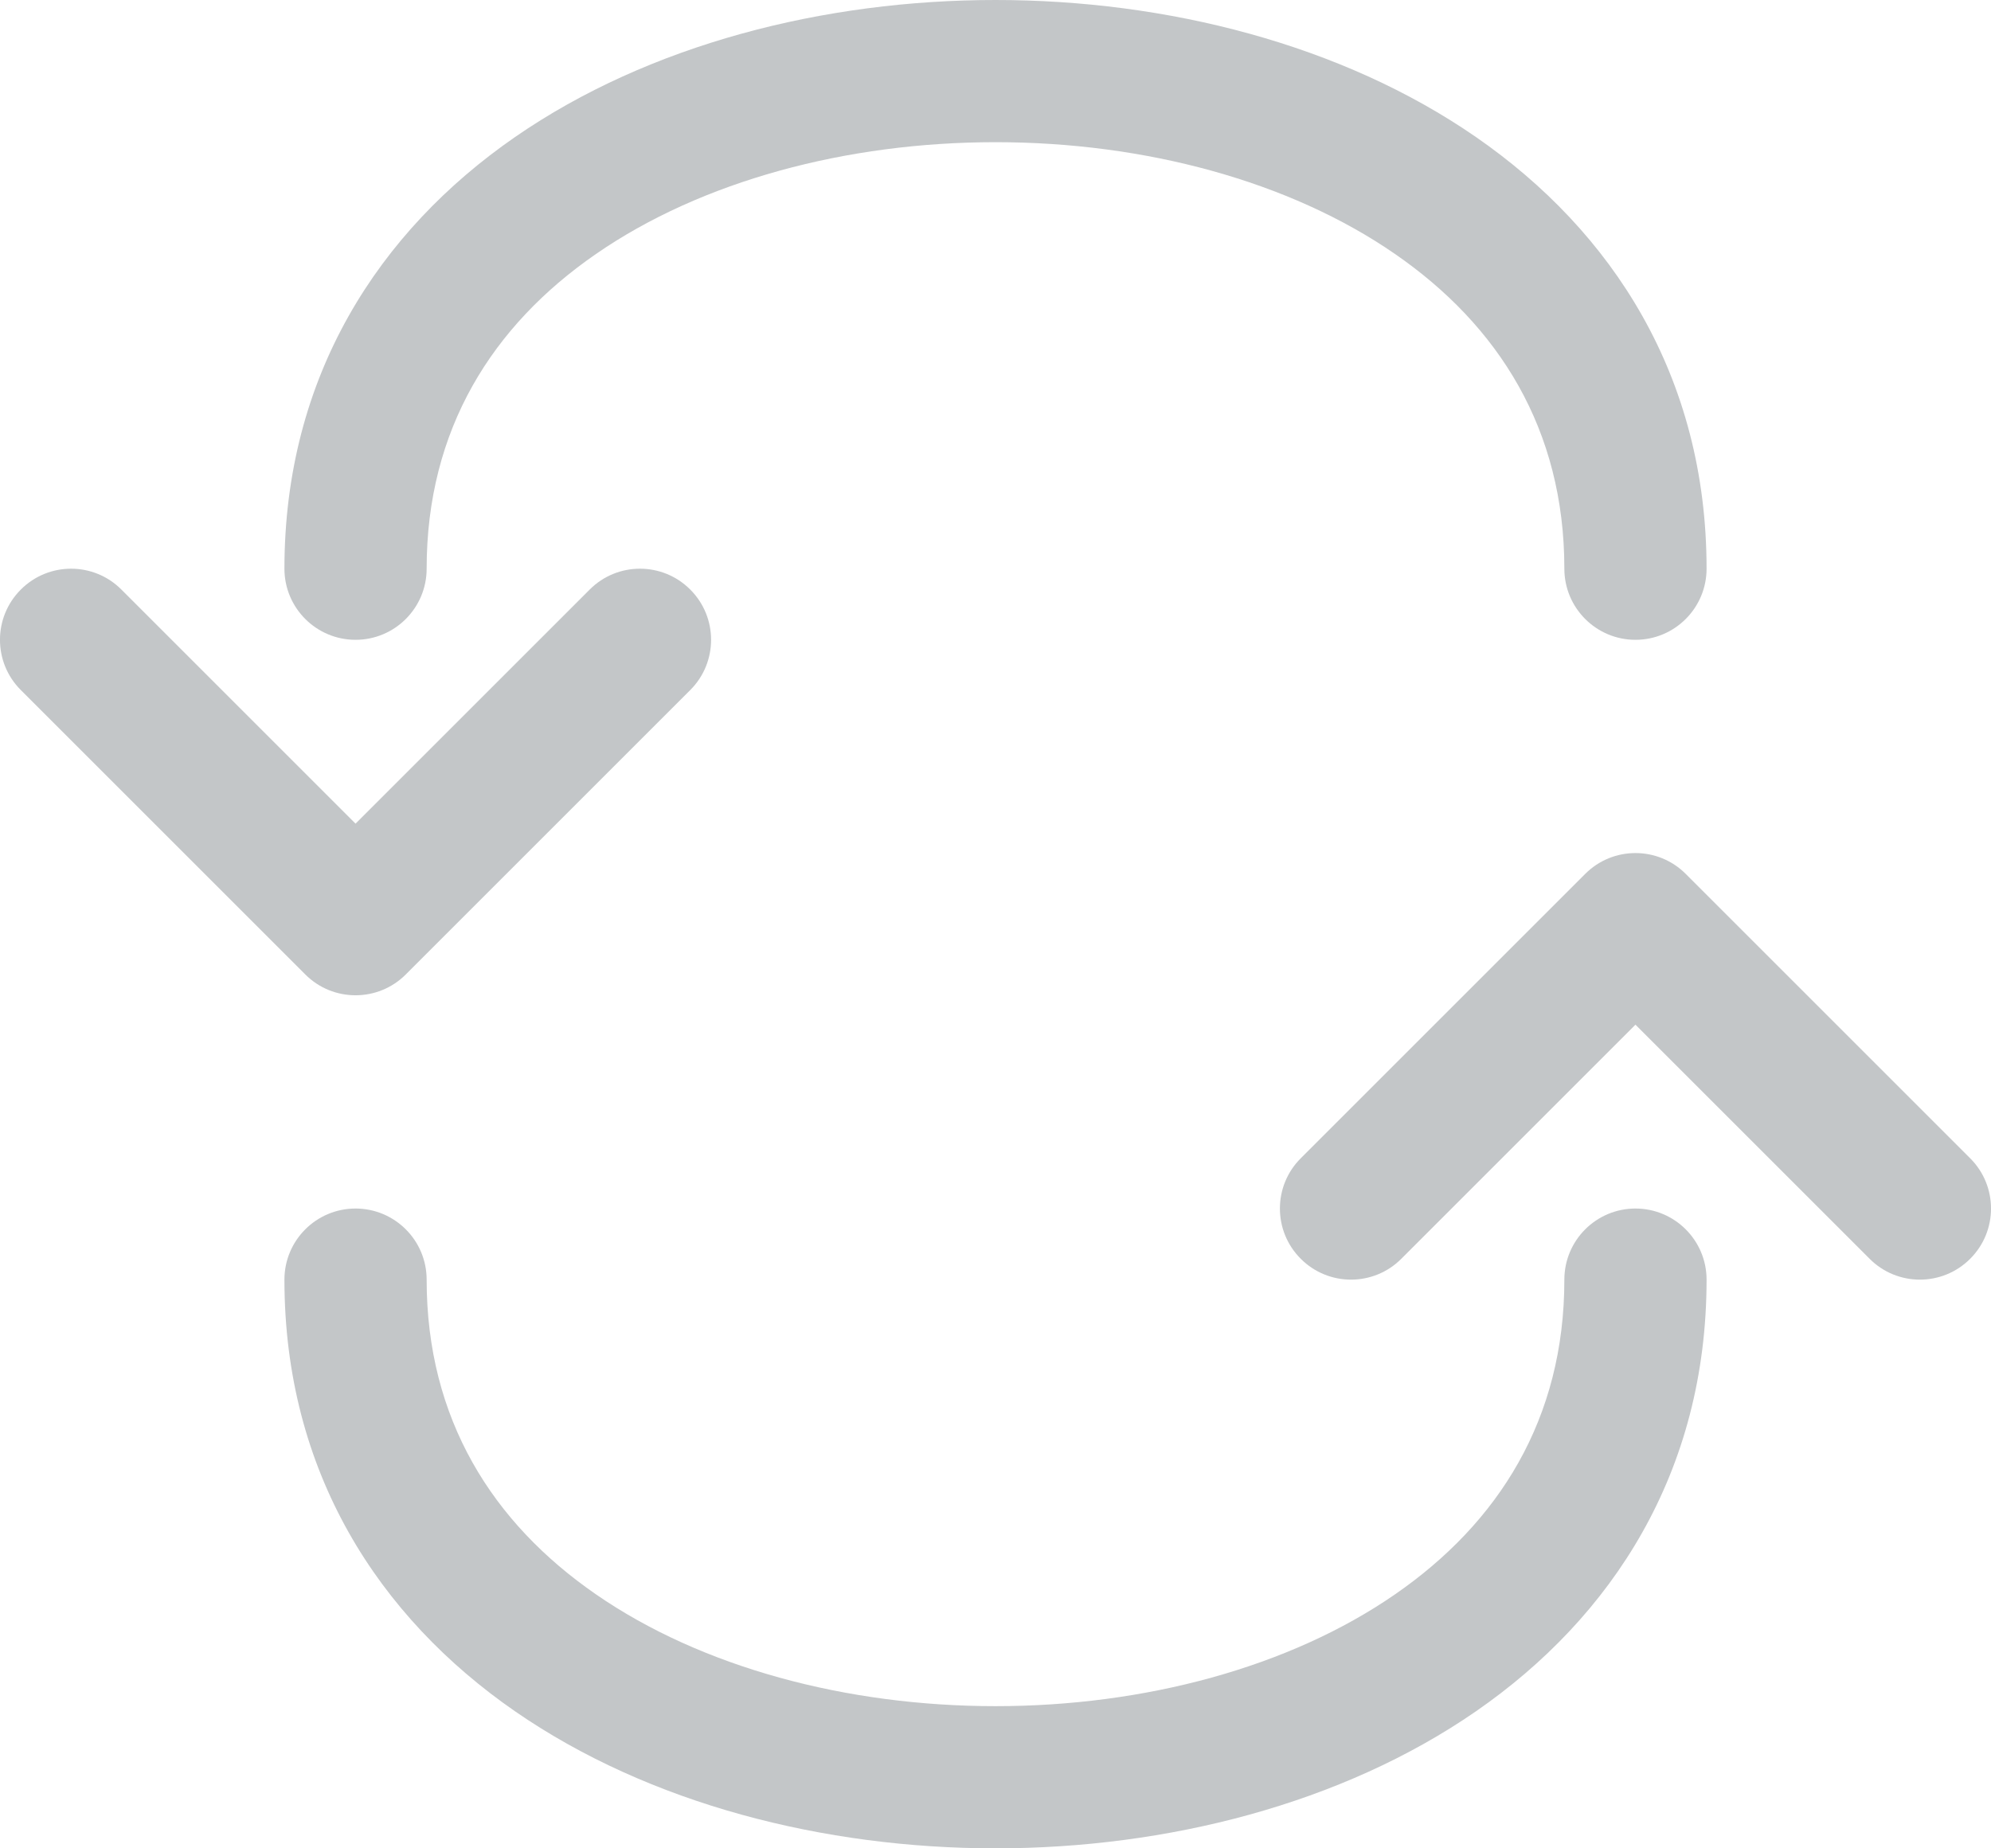 <?xml version="1.0" encoding="UTF-8"?> <svg xmlns="http://www.w3.org/2000/svg" width="28" height="26" viewBox="0 0 28 26" fill="none"><path fill-rule="evenodd" clip-rule="evenodd" d="M8.381 3.573C6.926 4.578 6 6.038 6 8C6 8.552 5.552 9 5 9C4.448 9 4 8.552 4 8C4 5.295 5.324 3.255 7.244 1.927C9.134 0.621 11.595 0 14 0C16.405 0 18.866 0.621 20.756 1.927C22.676 3.255 24 5.295 24 8C24 8.552 23.552 9 23 9C22.448 9 22 8.552 22 8C22 6.038 21.074 4.578 19.619 3.573C18.134 2.546 16.095 2 14 2C11.905 2 9.866 2.546 8.381 3.573Z" fill="#C3C6C8"></path><path fill-rule="evenodd" clip-rule="evenodd" d="M19.619 22.427C21.074 21.422 22 19.962 22 18C22 17.448 22.448 17 23 17C23.552 17 24 17.448 24 18C24 20.705 22.676 22.745 20.756 24.073C18.866 25.379 16.405 26 14 26C11.595 26 9.134 25.379 7.244 24.073C5.324 22.745 4 20.705 4 18C4 17.448 4.448 17 5 17C5.552 17 6 17.448 6 18C6 19.962 6.926 21.422 8.381 22.427C9.866 23.454 11.905 24 14 24C16.095 24 18.134 23.454 19.619 22.427Z" fill="#C3C6C8"></path><path fill-rule="evenodd" clip-rule="evenodd" d="M22.293 12.293C22.683 11.902 23.317 11.902 23.707 12.293L27.707 16.293C28.098 16.683 28.098 17.317 27.707 17.707C27.317 18.098 26.683 18.098 26.293 17.707L23 14.414L19.707 17.707C19.317 18.098 18.683 18.098 18.293 17.707C17.902 17.317 17.902 16.683 18.293 16.293L22.293 12.293Z" fill="#C3C6C8"></path><path fill-rule="evenodd" clip-rule="evenodd" d="M4.293 13.707C4.683 14.098 5.317 14.098 5.707 13.707L9.707 9.707C10.098 9.317 10.098 8.683 9.707 8.293C9.317 7.902 8.683 7.902 8.293 8.293L5 11.586L1.707 8.293C1.317 7.902 0.683 7.902 0.293 8.293C-0.098 8.683 -0.098 9.317 0.293 9.707L4.293 13.707Z" fill="#C3C6C8"></path></svg> 